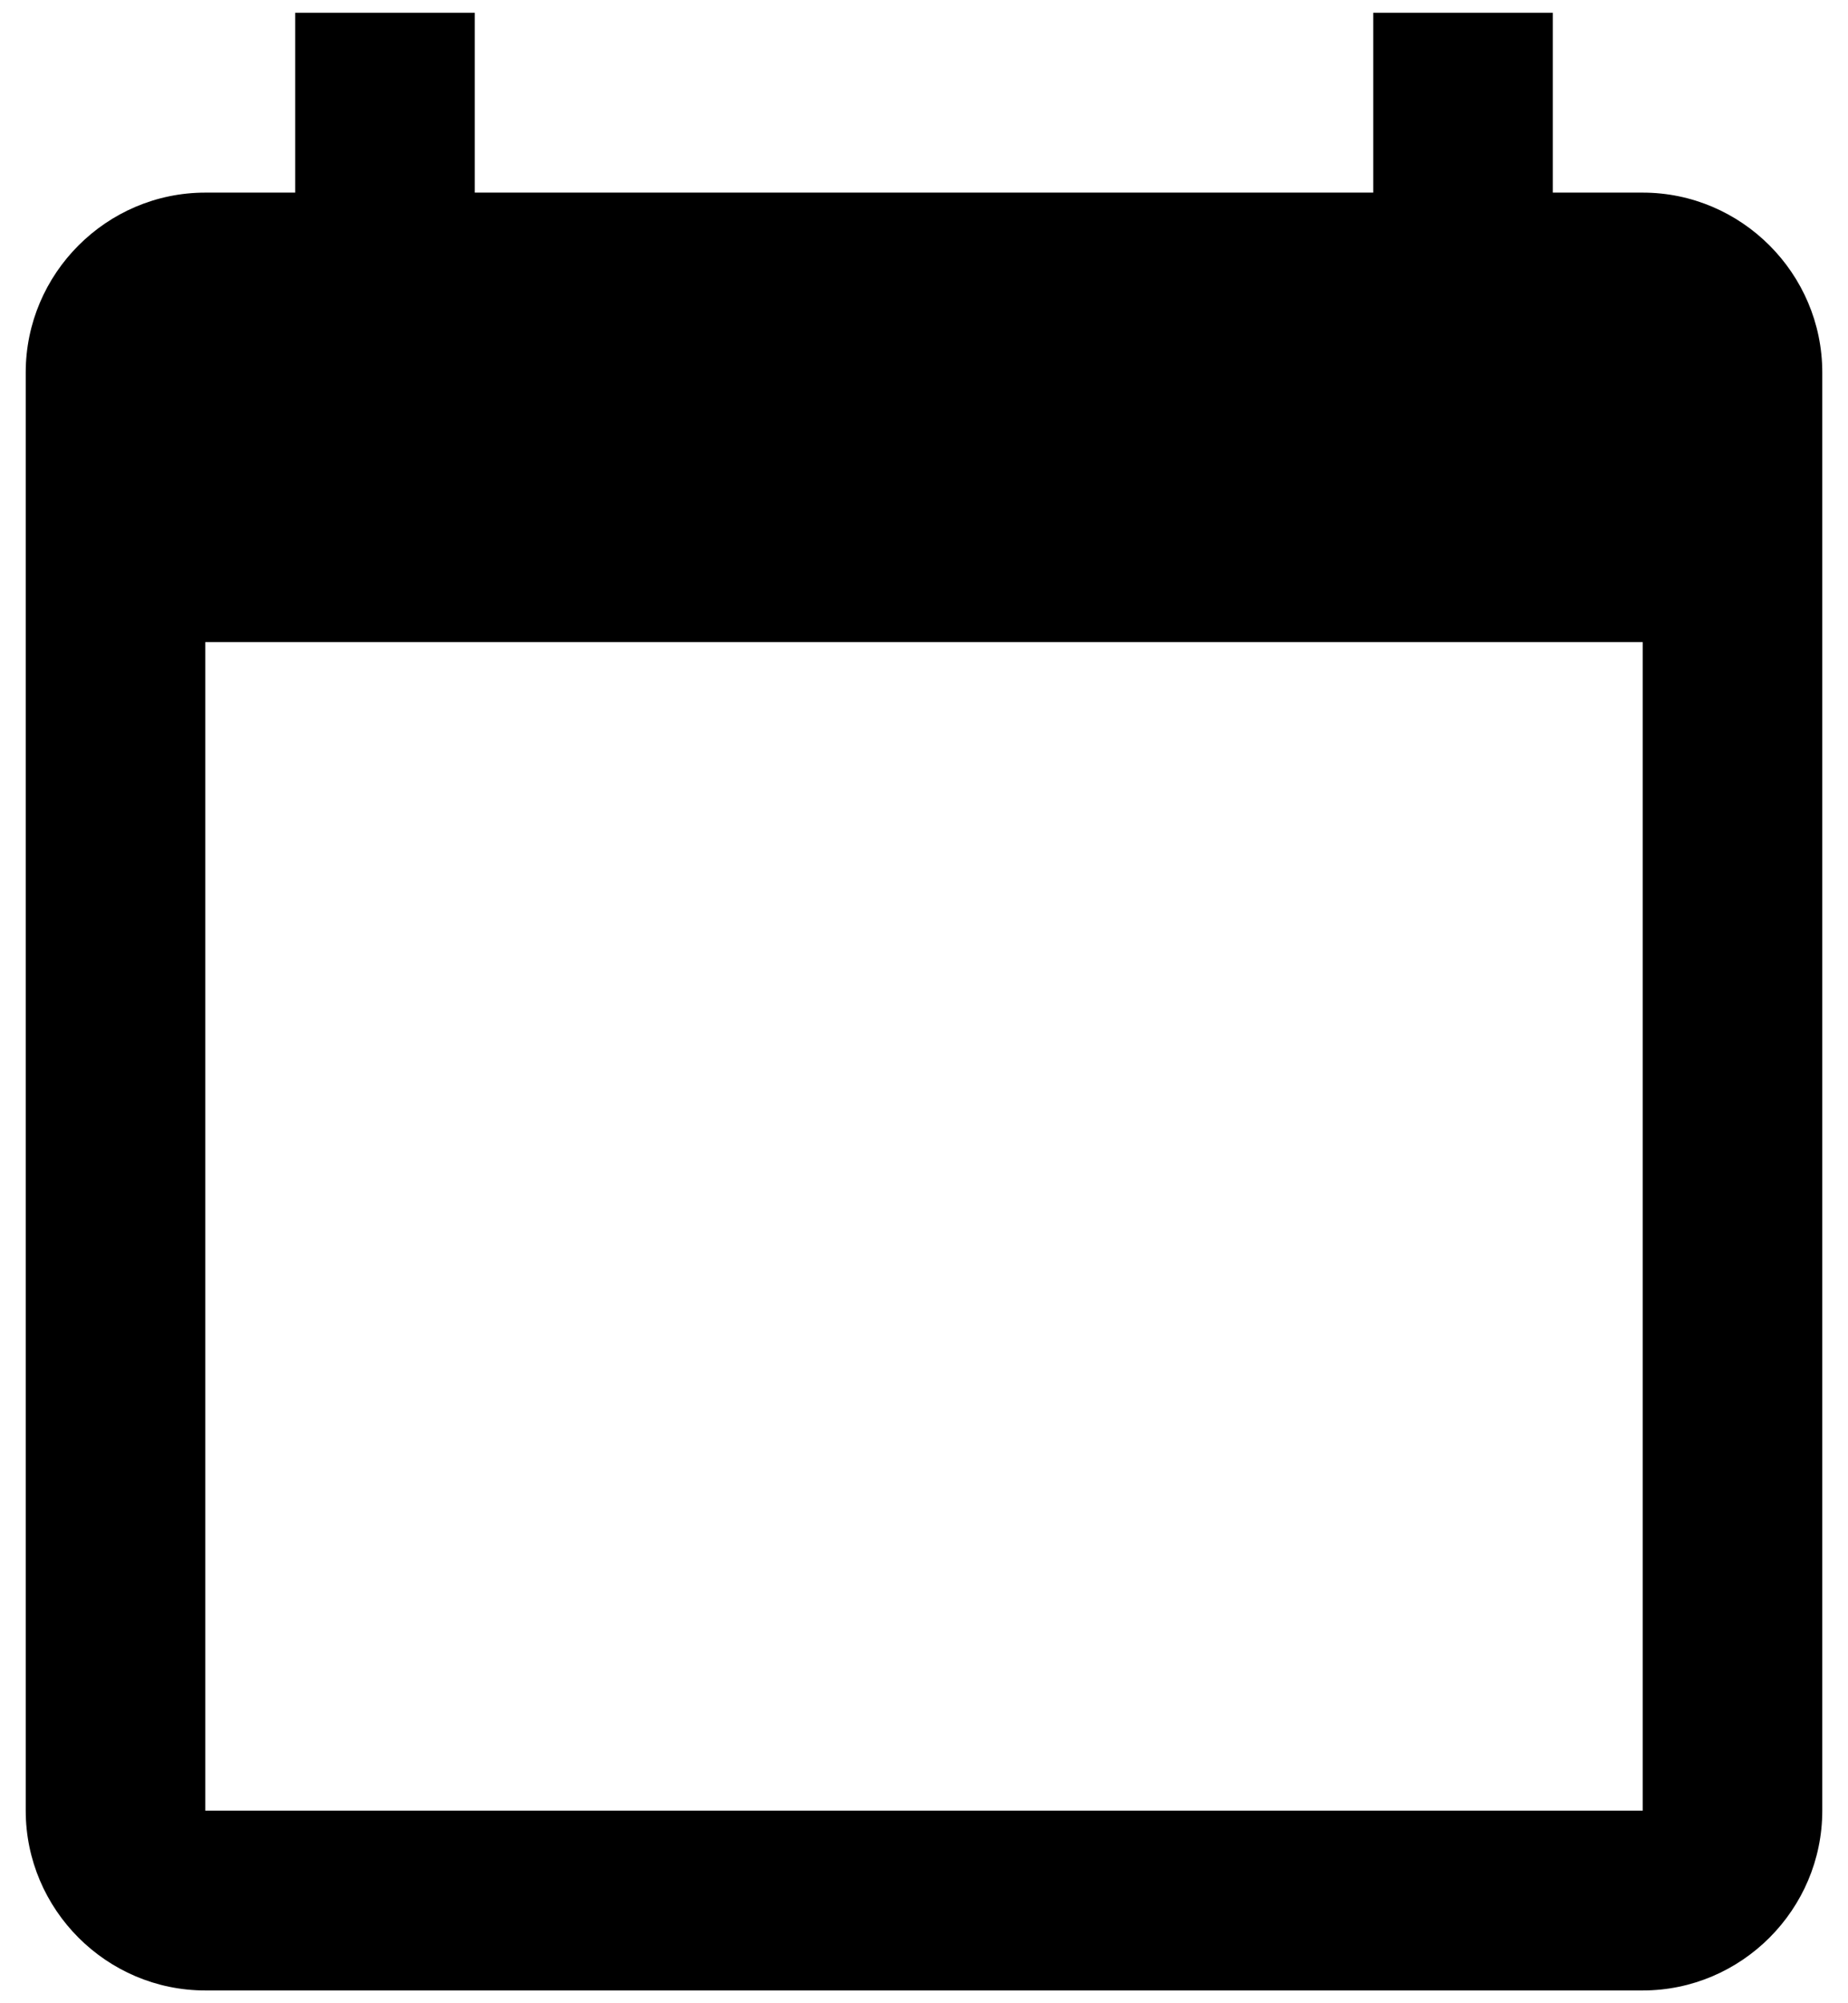 <svg width="12" height="13" viewBox="0 0 12 13" fill="none" xmlns="http://www.w3.org/2000/svg">
<path d="M10.667 1.25H10.083V0.083H8.917V1.25H3.083V0.083H1.917V1.25H1.333C0.692 1.25 0.167 1.775 0.167 2.417V11.75C0.167 12.392 0.692 12.917 1.333 12.917H10.667C11.308 12.917 11.833 12.392 11.833 11.75V2.417C11.833 1.775 11.308 1.25 10.667 1.25ZM10.667 11.75H1.333V4.167H10.667V11.75Z" fill="black"/>
</svg>
